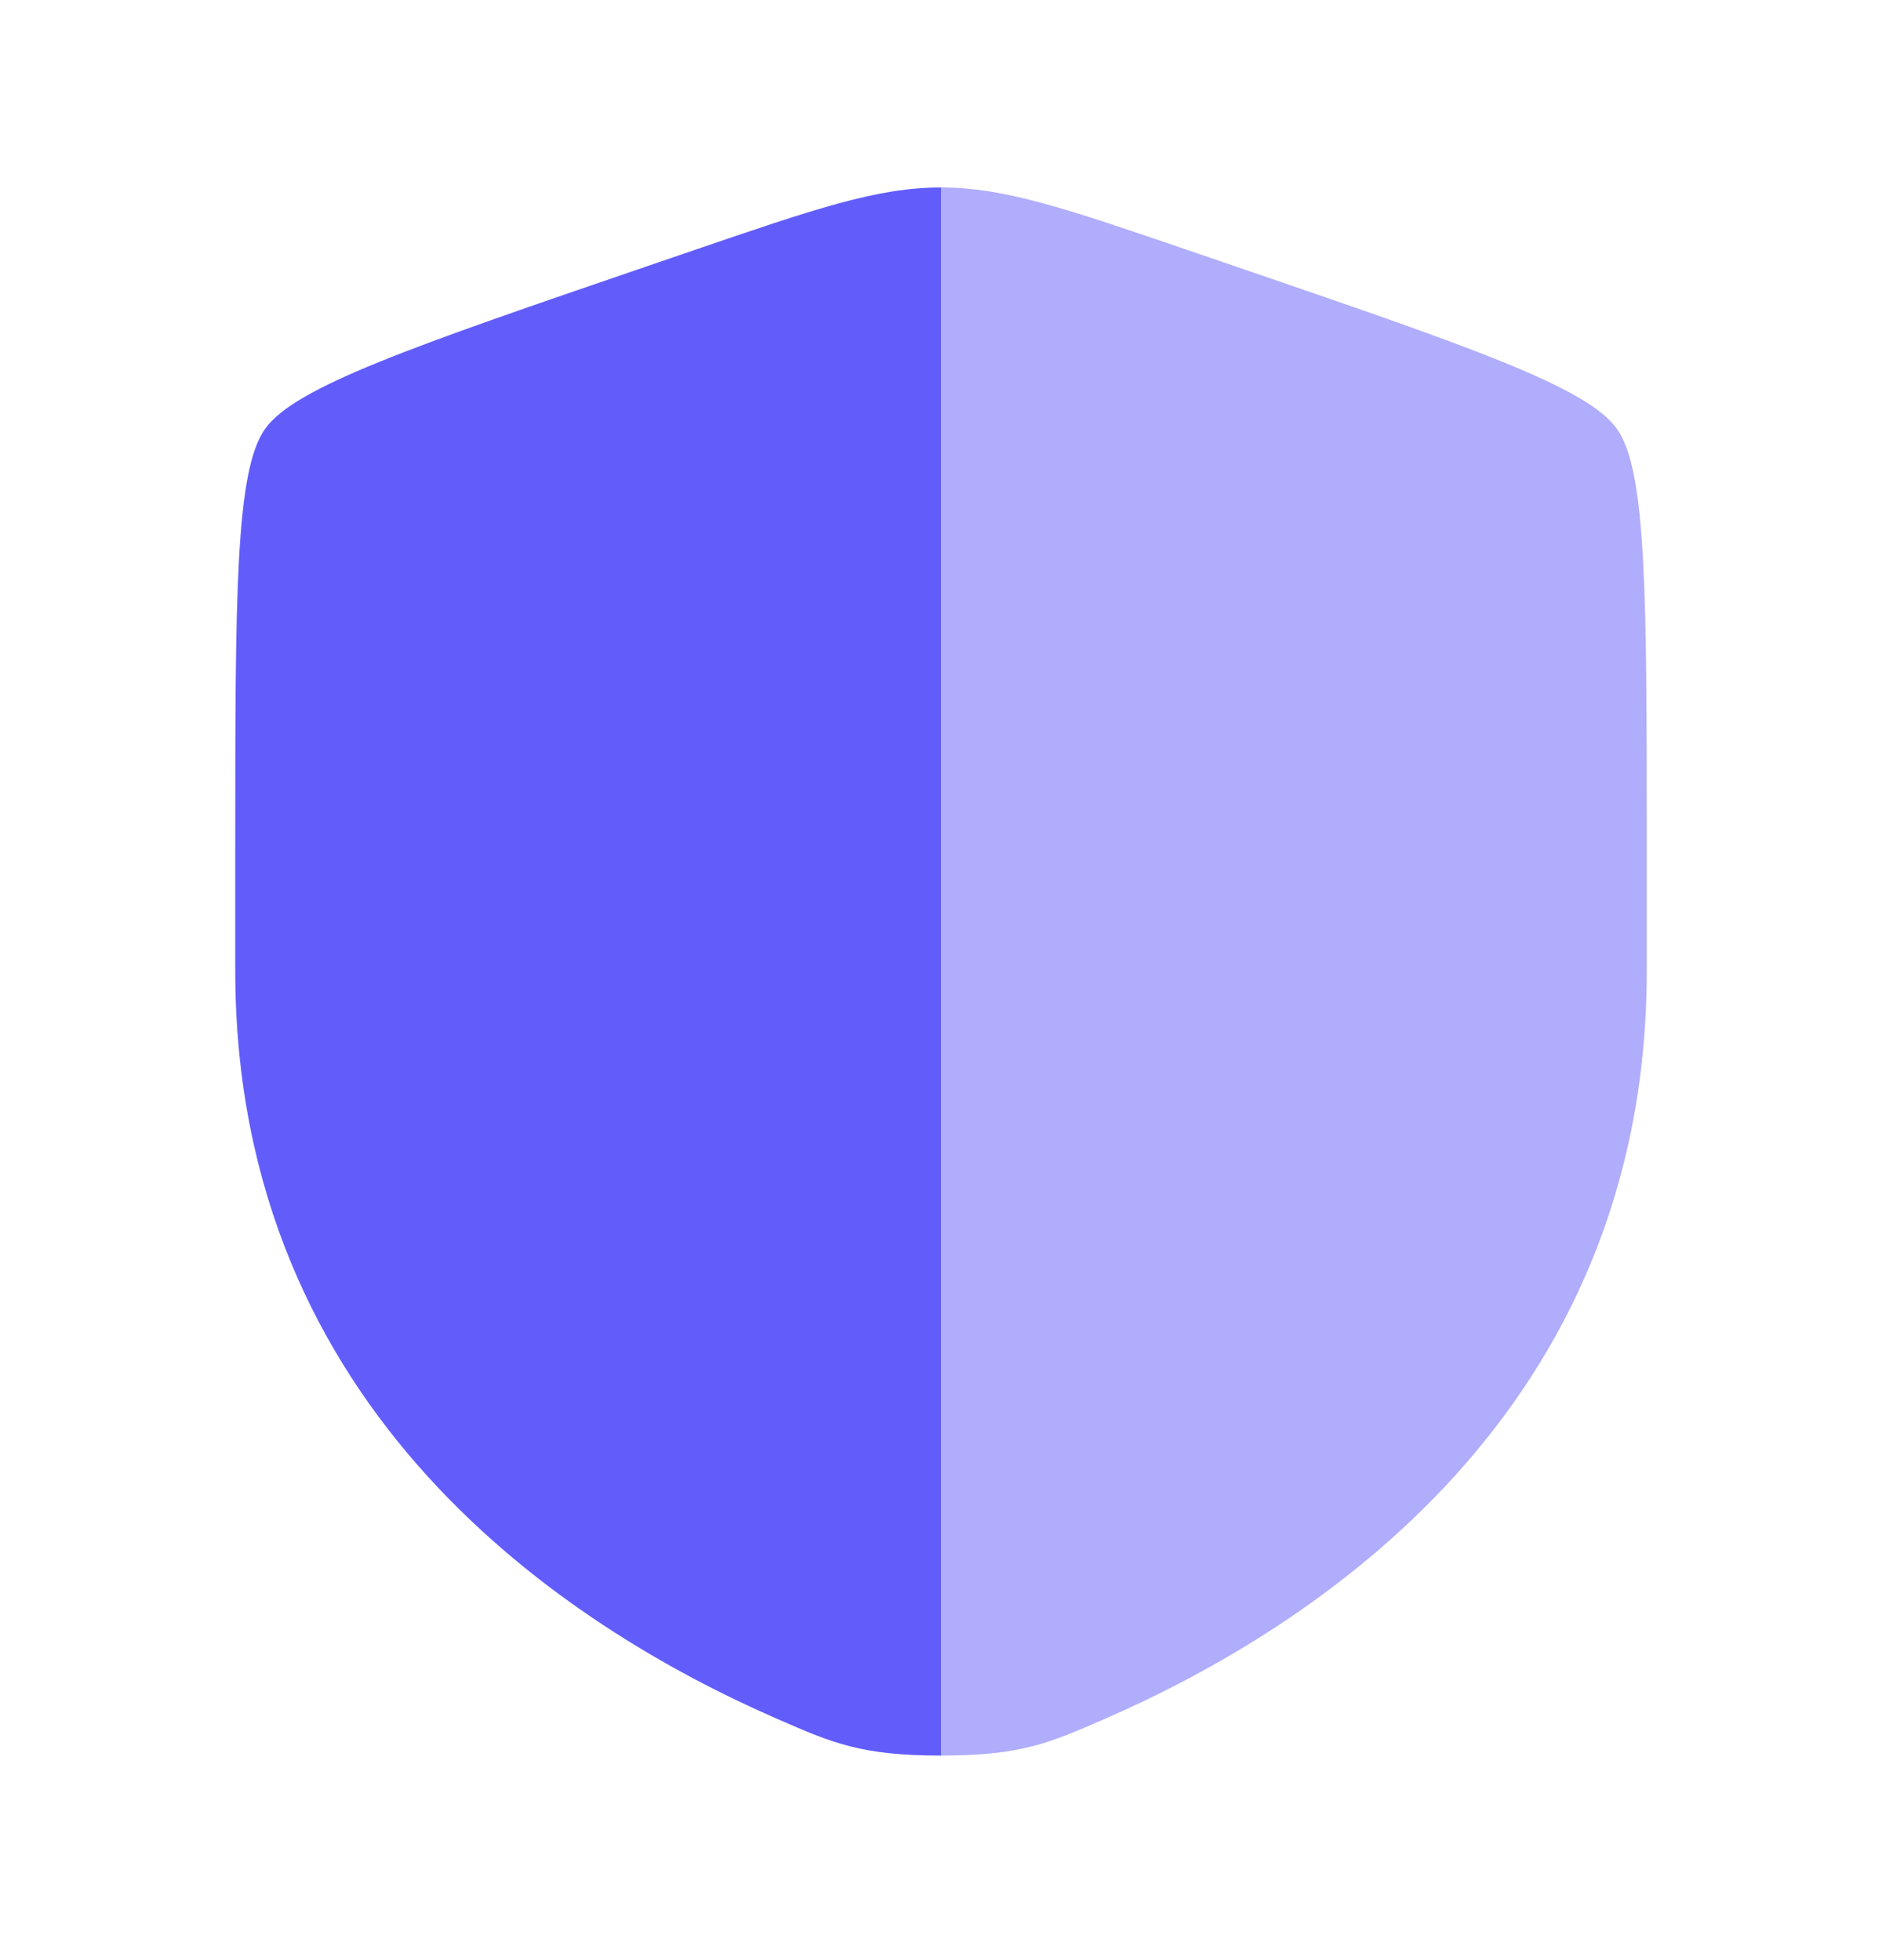 <svg xmlns="http://www.w3.org/2000/svg" width="24" height="25" viewBox="0 0 24 25" fill="none"><path fill-rule="evenodd" clip-rule="evenodd" d="M3.378 5.473C3 6.011 3 7.61 3 10.807V12.382C3 18.02 7.239 20.756 9.899 21.918C10.62 22.233 10.981 22.391 12 22.391V2.391C11.189 2.391 10.405 2.659 8.838 3.195L8.265 3.391C5.258 4.421 3.755 4.935 3.378 5.473Z" fill="#625DFA"></path><path opacity="0.5" d="M21 12.382V10.807C21 7.61 21 6.011 20.622 5.473C20.245 4.935 18.742 4.421 15.735 3.391L15.162 3.195C13.595 2.659 12.811 2.391 12 2.391V22.391C13.019 22.391 13.38 22.233 14.101 21.918C16.761 20.756 21 18.02 21 12.382Z" fill="#625DFA"></path></svg>